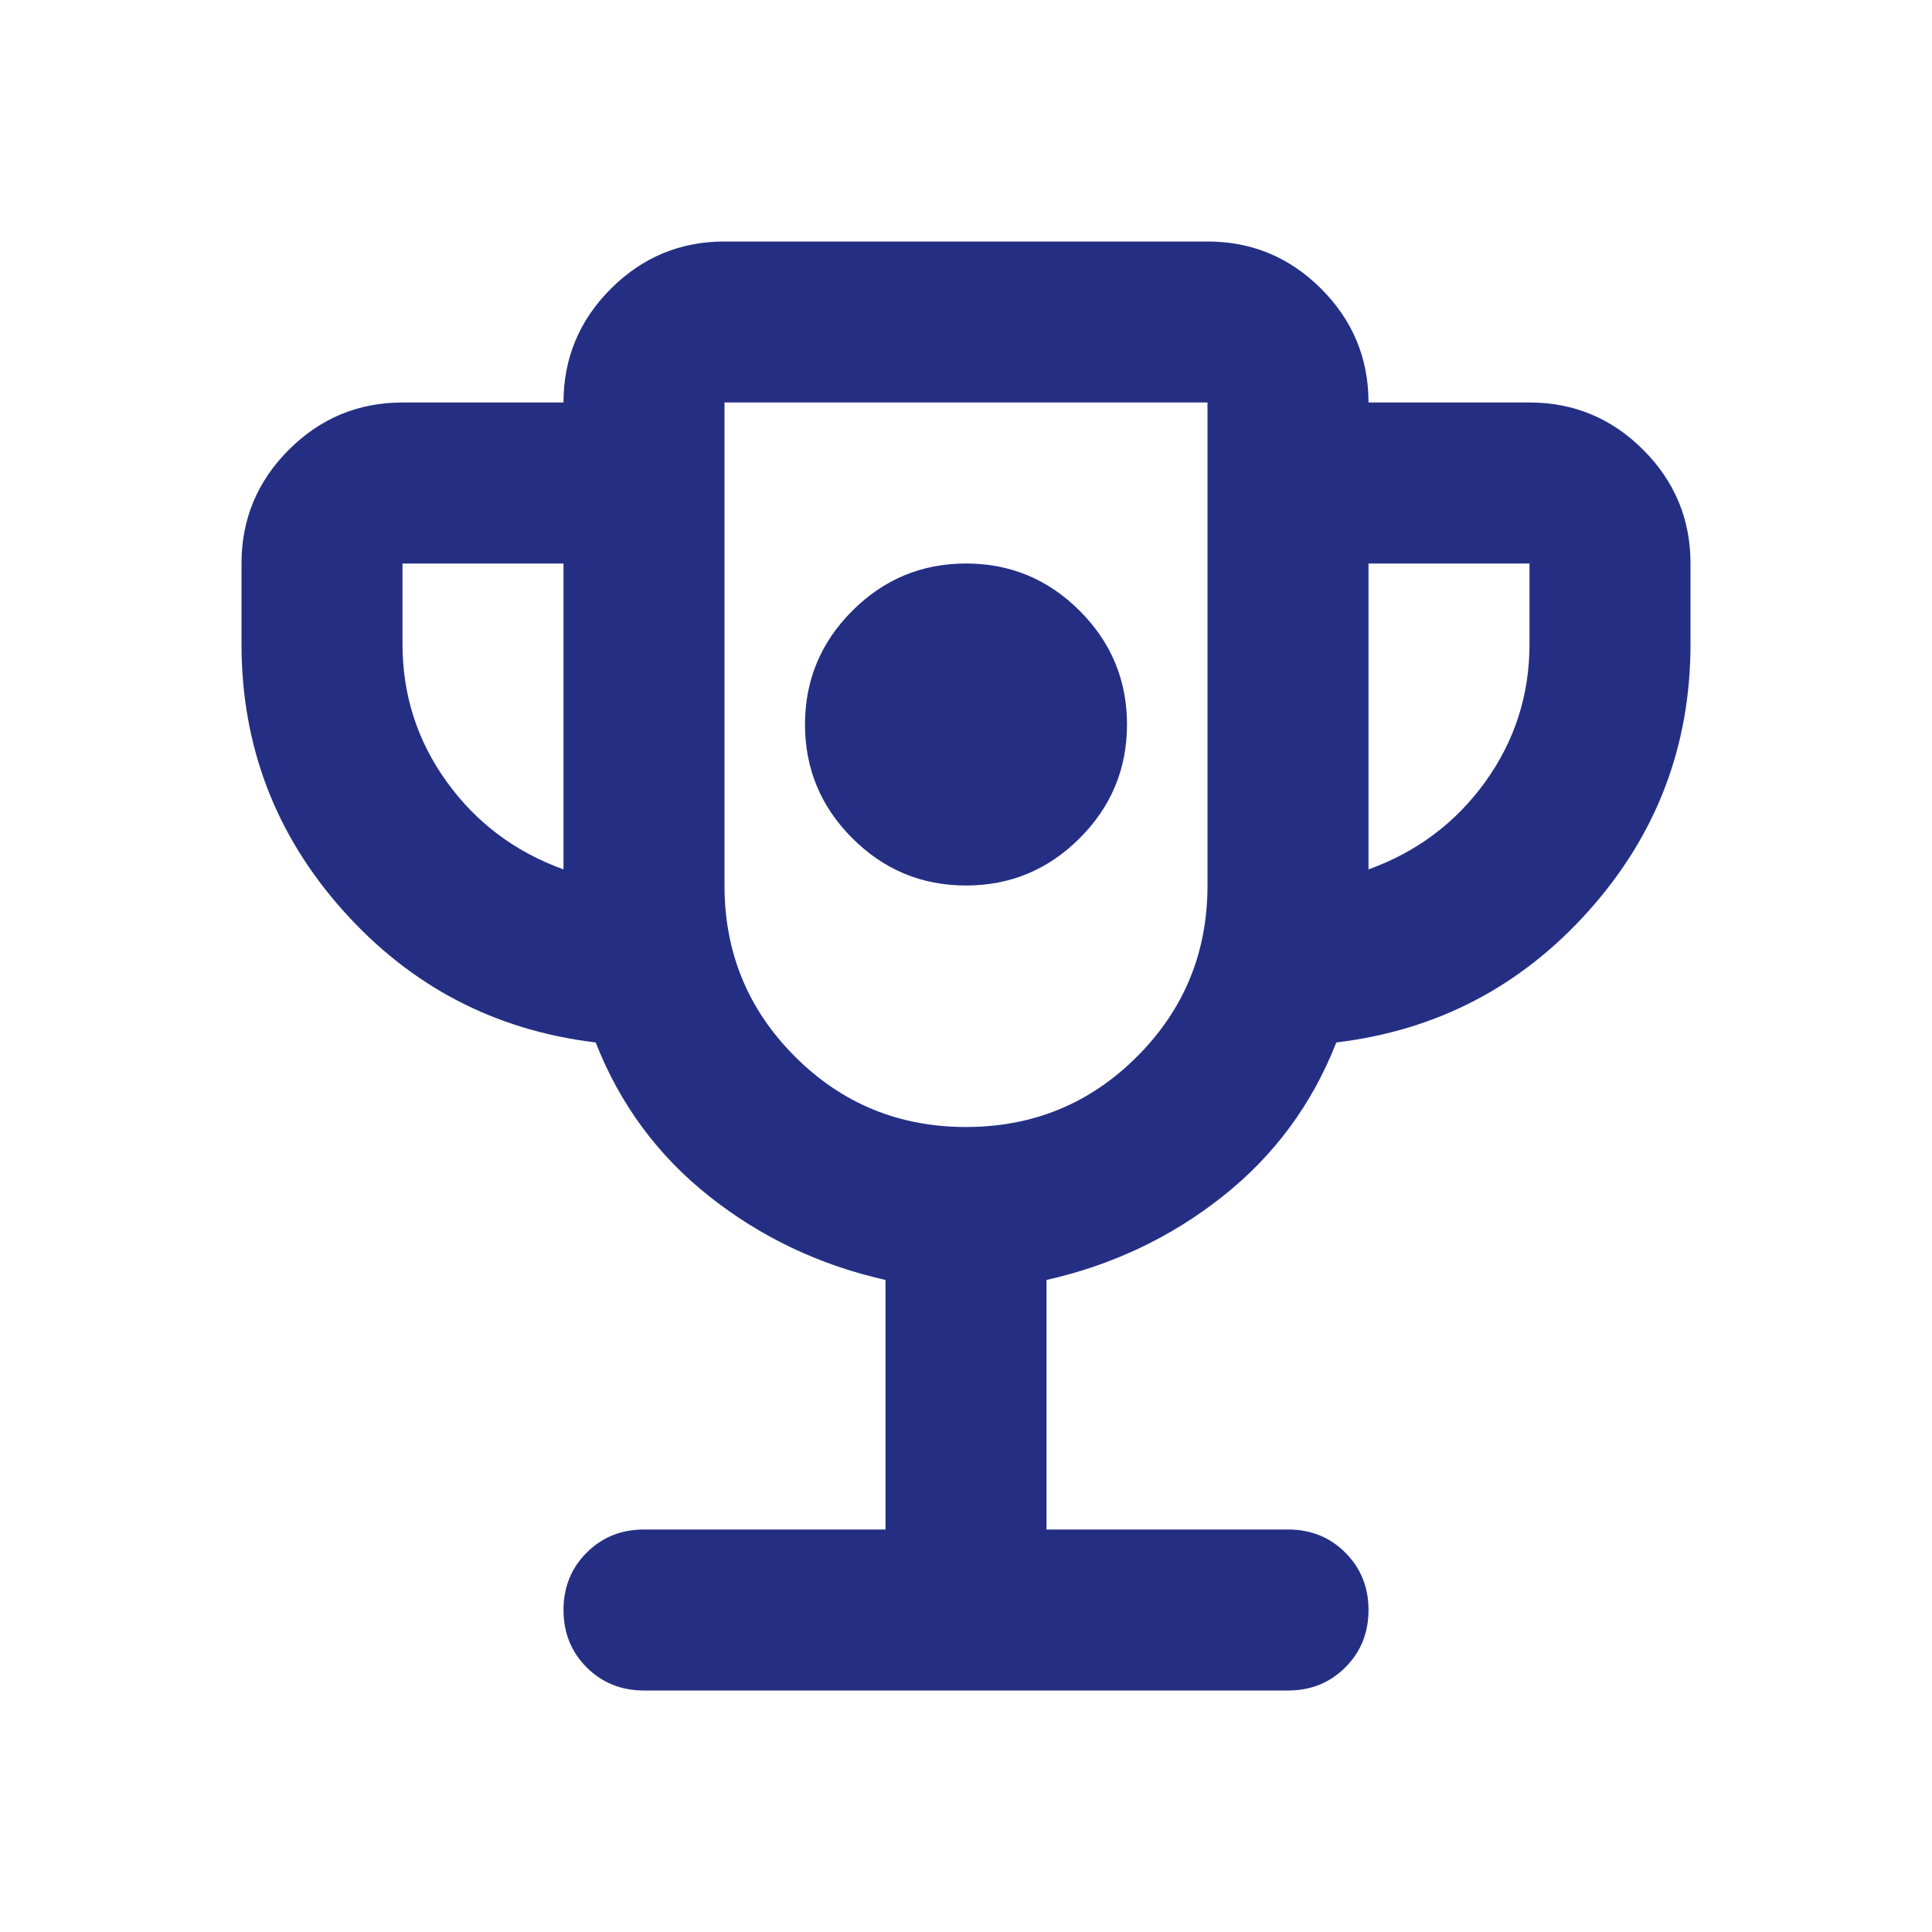 <?xml version="1.0" encoding="UTF-8"?> <svg xmlns="http://www.w3.org/2000/svg" width="54" height="54" viewBox="0 0 54 54" fill="none"><path d="M27 24.75C28.238 24.75 29.297 24.309 30.178 23.428C31.059 22.547 31.5 21.488 31.5 20.25C31.5 19.012 31.059 17.953 30.178 17.072C29.297 16.191 28.238 15.75 27 15.75C25.762 15.75 24.703 16.191 23.822 17.072C22.941 17.953 22.5 19.012 22.5 20.25C22.5 21.488 22.941 22.547 23.822 23.428C24.703 24.309 25.762 24.75 27 24.75ZM24.75 42.75V35.775C22.913 35.362 21.272 34.584 19.828 33.441C18.384 32.297 17.325 30.863 16.65 29.137C13.838 28.8 11.484 27.572 9.591 25.453C7.697 23.334 6.75 20.85 6.75 18V15.75C6.75 14.512 7.191 13.453 8.072 12.572C8.953 11.691 10.012 11.25 11.25 11.25H15.75C15.75 10.012 16.191 8.953 17.072 8.072C17.953 7.191 19.012 6.75 20.25 6.75H33.75C34.987 6.75 36.047 7.191 36.928 8.072C37.809 8.953 38.25 10.012 38.25 11.25H42.75C43.987 11.25 45.047 11.691 45.928 12.572C46.809 13.453 47.25 14.512 47.25 15.75V18C47.25 20.85 46.303 23.334 44.409 25.453C42.516 27.572 40.163 28.8 37.35 29.137C36.675 30.863 35.616 32.297 34.172 33.441C32.728 34.584 31.087 35.362 29.25 35.775V42.75H36C36.638 42.75 37.172 42.966 37.603 43.397C38.034 43.828 38.25 44.362 38.25 45C38.25 45.638 38.034 46.172 37.603 46.603C37.172 47.034 36.638 47.25 36 47.25H18C17.363 47.25 16.828 47.034 16.397 46.603C15.966 46.172 15.75 45.638 15.75 45C15.75 44.362 15.966 43.828 16.397 43.397C16.828 42.966 17.363 42.75 18 42.75H24.75ZM15.75 24.3V15.75H11.25V18C11.25 19.425 11.662 20.709 12.488 21.853C13.312 22.997 14.4 23.812 15.75 24.3ZM27 31.5C28.875 31.5 30.469 30.844 31.781 29.531C33.094 28.219 33.75 26.625 33.75 24.75V11.25H20.25V24.75C20.25 26.625 20.906 28.219 22.219 29.531C23.531 30.844 25.125 31.5 27 31.5ZM38.25 24.3C39.6 23.812 40.688 22.997 41.513 21.853C42.337 20.709 42.75 19.425 42.75 18V15.75H38.25V24.3Z" fill="#242F84"></path></svg> 
